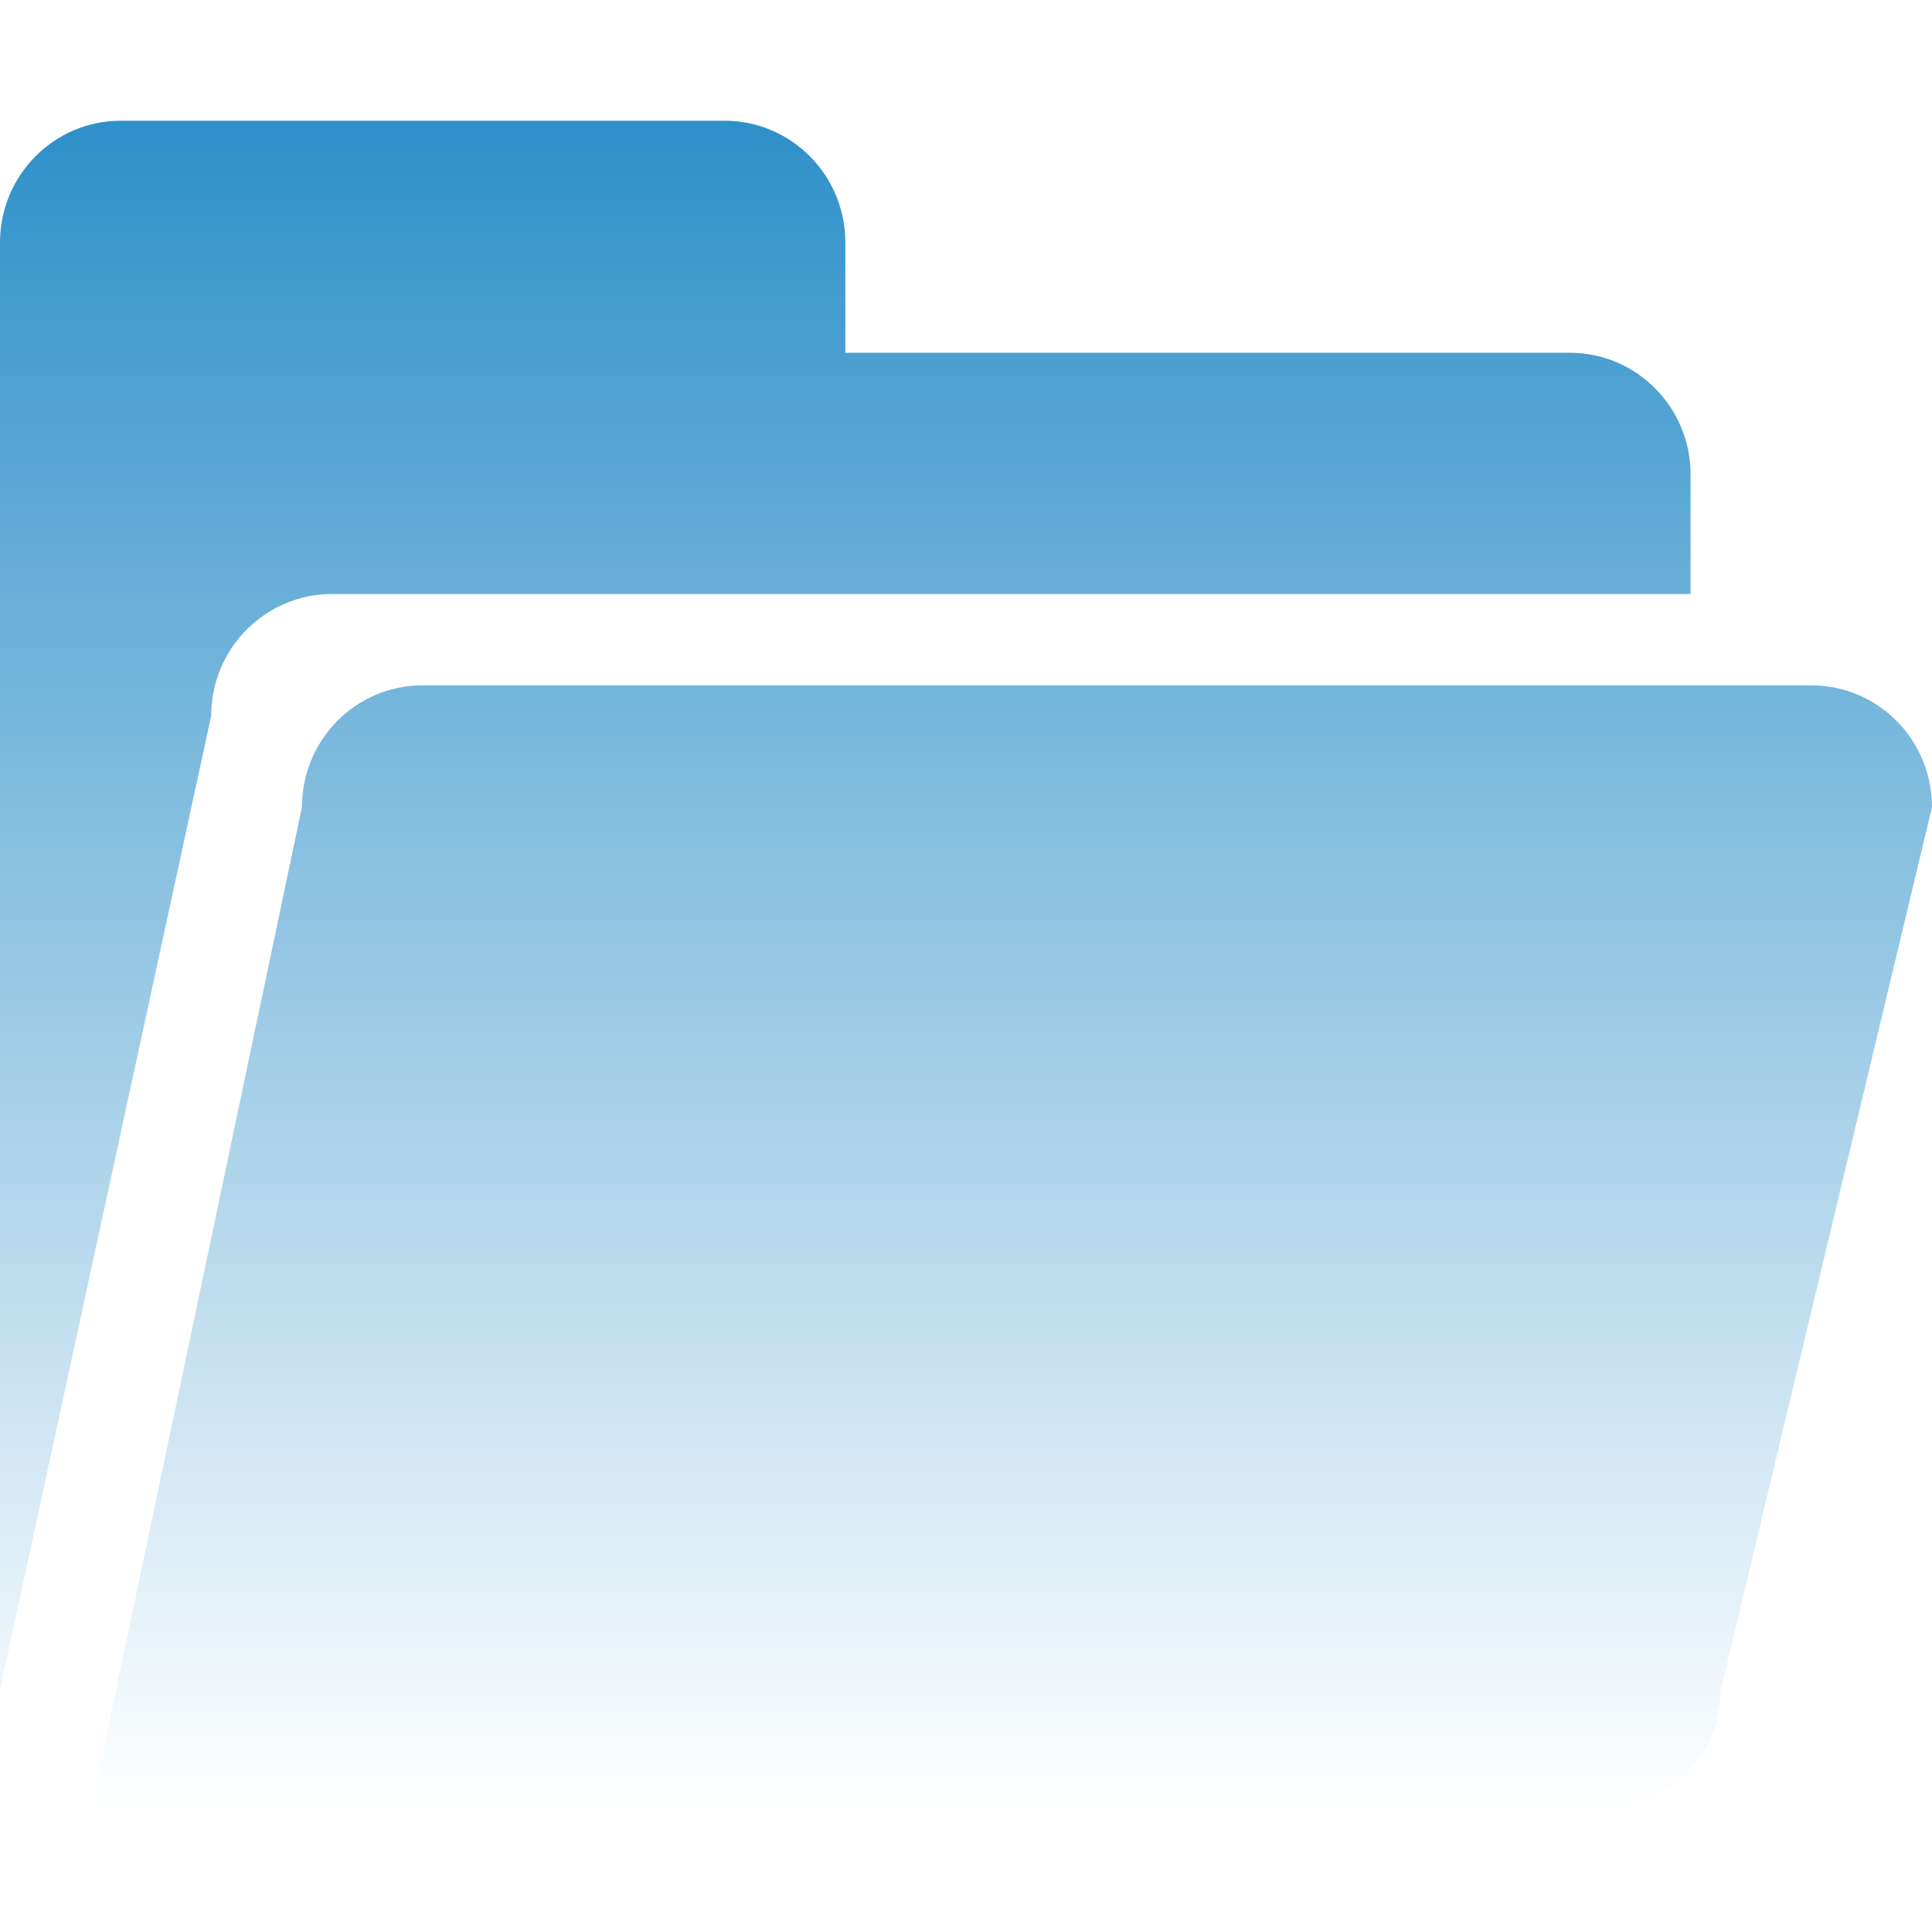 <svg width="58" height="58" viewBox="0 0 58 58" fill="none" xmlns="http://www.w3.org/2000/svg">
<g clip-path="url(#clip0_659_201)">
<path d="M51.661 50.722C51.661 52.743 50.034 54.375 48.034 54.375H2.719L9.065 24.229C9.065 22.211 10.681 20.575 12.682 20.575H54.379C56.38 20.575 58 22.211 58 24.229L51.66 50.722L51.661 50.722ZM9.966 17.833H50.752V14.244C50.752 12.226 49.126 10.59 47.128 10.59H25.378V7.278C25.378 5.263 23.755 3.625 21.754 3.625H3.624C1.623 3.625 0 5.263 0 7.278L0 50.722L6.34 21.489C6.34 19.47 7.966 17.833 9.966 17.833L9.966 17.833Z" fill="url(#paint0_linear_659_201)"/>
</g>
<defs>
<linearGradient id="paint0_linear_659_201" x1="29" y1="3.625" x2="29" y2="54.375" gradientUnits="userSpaceOnUse">
<stop stop-color="#2E90C9"/>
<stop offset="1" stop-color="#2E90C9" stop-opacity="0"/>
</linearGradient>
<clipPath id="clip0_659_201">
<rect width="58" height="58" fill="white"/>
</clipPath>
</defs>
</svg>
